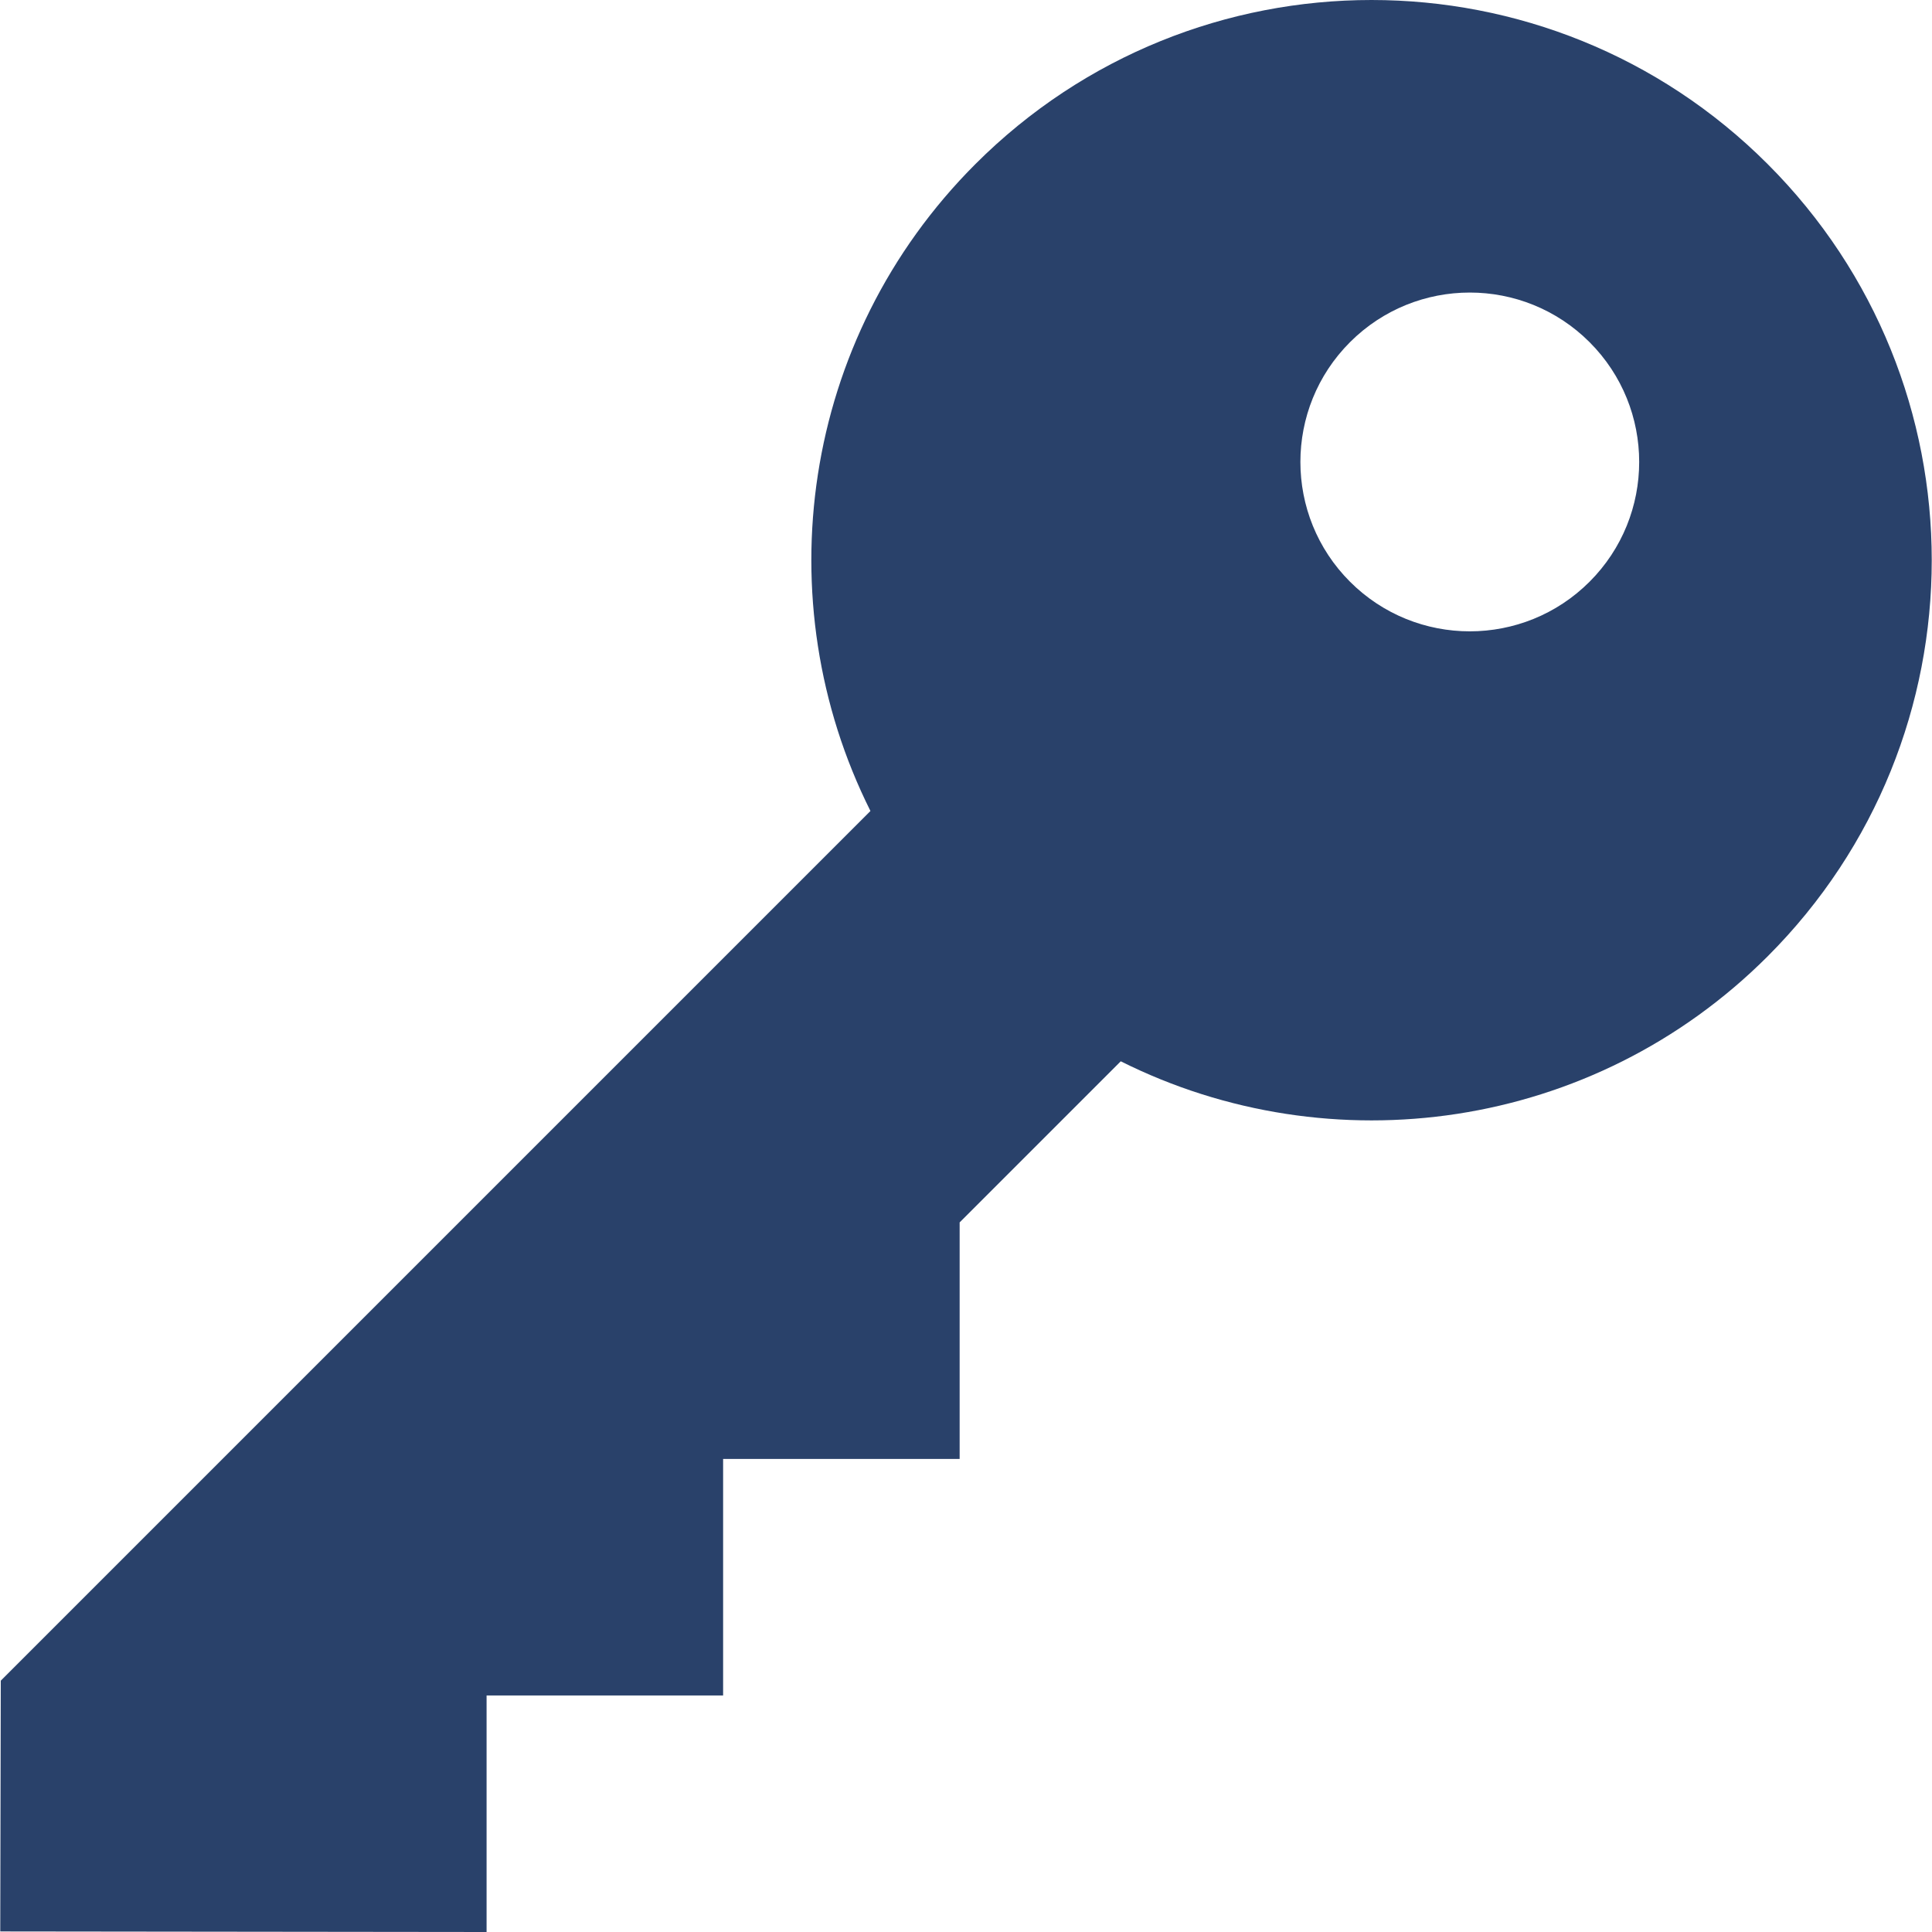 <?xml version="1.0" encoding="UTF-8"?> <svg xmlns="http://www.w3.org/2000/svg" xmlns:xlink="http://www.w3.org/1999/xlink" version="1.1" id="Layer_1" x="0px" y="0px" viewBox="0 0 455 455" style="enable-background:new 0 0 455 455;" xml:space="preserve"><path d="M416.296,38.642c-51.523-51.523-135.058-51.523-186.581,0c-41.222,41.222-49.457,102.934-24.718,152.35L0.183,395.811 l-0.122,59.059L114.593,455v-55.705h55.705l0-55.705h55.705l0-55.705l37.943-37.943c49.416,24.74,111.128,16.504,152.35-24.718 C467.82,173.701,467.82,90.165,416.296,38.642z M374.355,137.001c-15.579,15.579-40.838,15.579-56.418,0s-15.579-40.838,0-56.418 s40.838-15.579,56.418,0C389.935,96.163,389.935,121.422,374.355,137.001z" fill="#000000" style="fill: rgb(41, 65, 106);"></path></svg> 